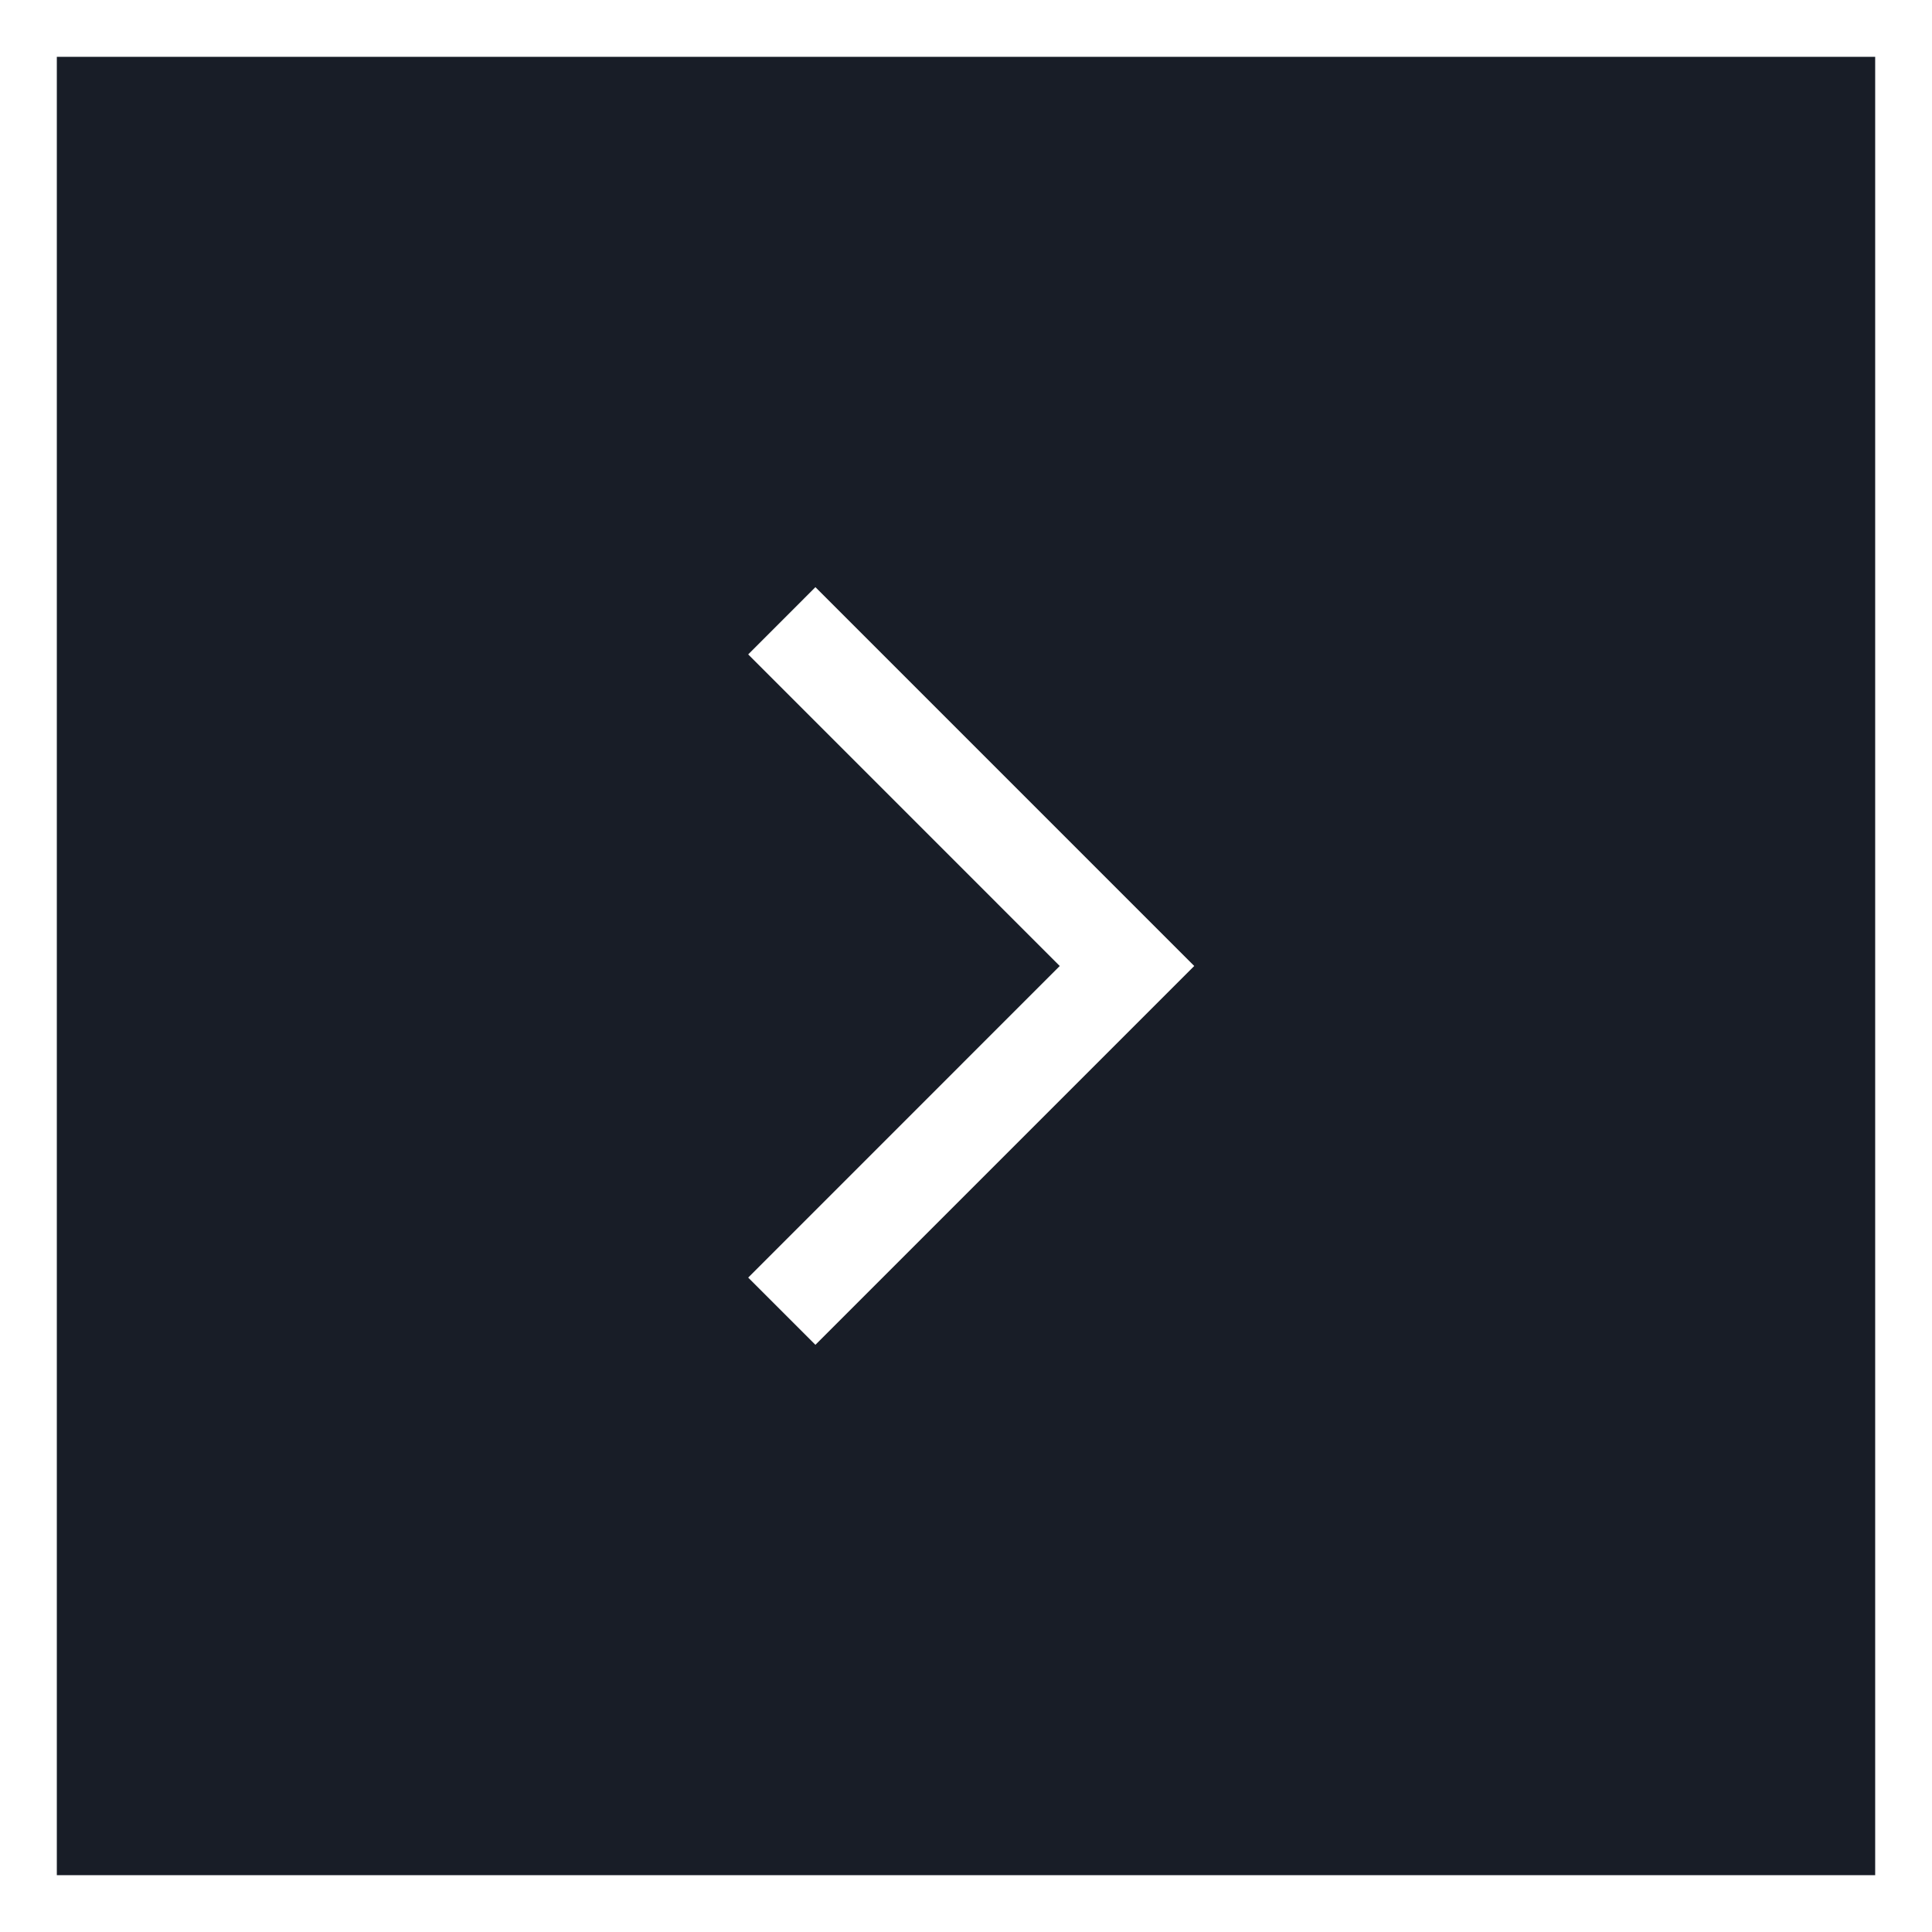 <svg width="68" height="68" viewBox="0 0 68 68" fill="none" xmlns="http://www.w3.org/2000/svg">
<g filter="url(#filter0_d_325_746)">
<rect width="64" height="64" transform="translate(2 1)" fill="#181D27"/>
<path d="M28.7 46.333L26.334 43.967L37.3 33L26.334 22.033L28.7 19.666L42.033 33L28.7 46.333Z" fill="white"/>
</g>
<defs>
<filter id="filter0_d_325_746" x="0" y="0" width="68" height="68" filterUnits="userSpaceOnUse" color-interpolation-filters="sRGB">
<feFlood flood-opacity="0" result="BackgroundImageFix"/>
<feColorMatrix in="SourceAlpha" type="matrix" values="0 0 0 0 0 0 0 0 0 0 0 0 0 0 0 0 0 0 127 0" result="hardAlpha"/>
<feOffset dy="1"/>
<feGaussianBlur stdDeviation="1"/>
<feColorMatrix type="matrix" values="0 0 0 0 0.039 0 0 0 0 0.05 0 0 0 0 0.071 0 0 0 0.05 0"/>
<feBlend mode="normal" in2="BackgroundImageFix" result="effect1_dropShadow_325_746"/>
<feBlend mode="normal" in="SourceGraphic" in2="effect1_dropShadow_325_746" result="shape"/>
</filter>
</defs>
</svg>
